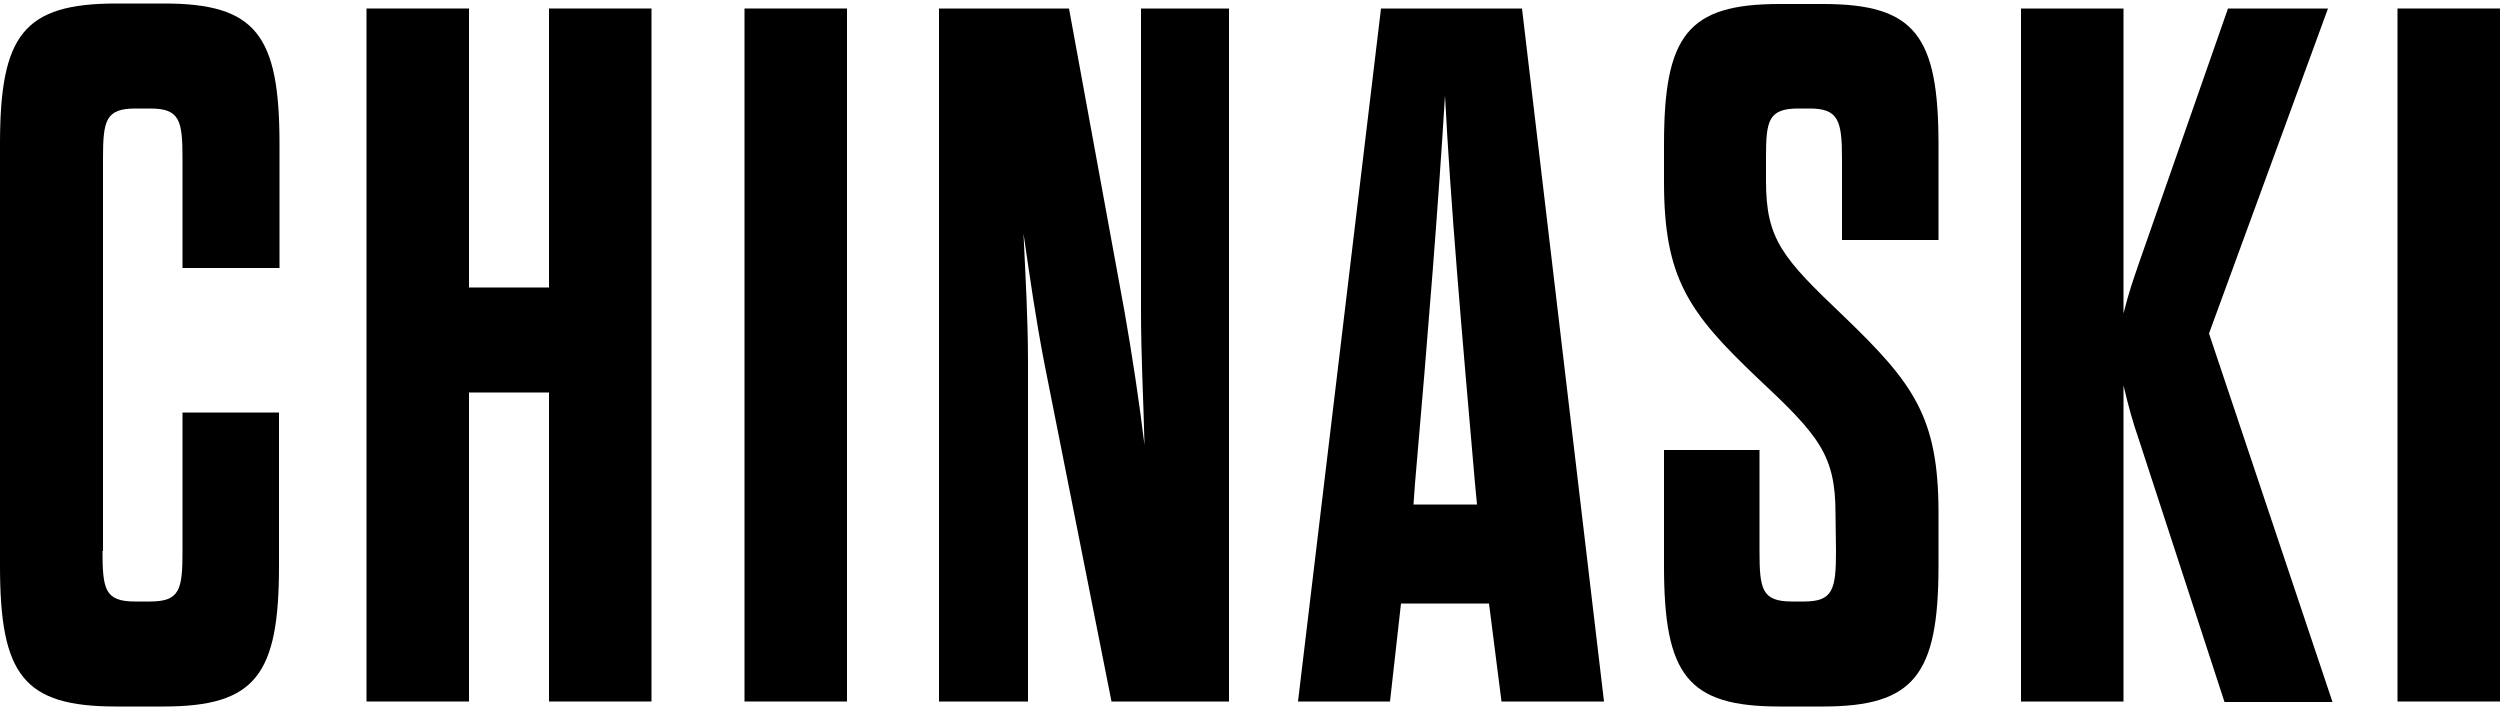 <?xml version="1.0" encoding="utf-8"?>
<!-- Generator: Adobe Illustrator 27.4.0, SVG Export Plug-In . SVG Version: 6.00 Build 0)  -->
<svg version="1.1" id="Vrstva_1" xmlns="http://www.w3.org/2000/svg" xmlns:xlink="http://www.w3.org/1999/xlink" x="0px" y="0px"
	 viewBox="0 0 500 142" enable-background="new 0 0 500 142" xml:space="preserve">
<g>
	<g>
		<g>
			<path d="M20.5,110.2c0,7.7,0.5,10.1,6.5,10.1h3c6,0,6.5-2.4,6.5-10.1V82.5h19.3v30.7c0,21.8-4.7,28.1-23.1,28.1h-9.5
				C4.7,141.3,0,135,0,113.2V28.8C0,7,4.7,0.7,23.3,0.7h9.5c18.4,0,23.1,6.3,23.1,28.1v24.8H36.5V31.8c0-7.7-0.5-10.1-6.5-10.1h-2.9
				c-6,0-6.5,2.4-6.5,10.1v78.4H20.5z"/>
			<path d="M73.3,140.3V1.7h20.5v55.8h16V1.7h20.5v138.6h-20.5V78.5h-16v61.8H73.3z"/>
			<path d="M148.9,1.7h20.5v138.6h-20.5V1.7z"/>
			<path d="M208.9,72.8c-1.8-9.3-2.9-17.2-4.2-26.1c0.4,8.9,0.9,16.8,0.9,26.1v67.5h-17.8V1.7h26l11.1,60.6c1.6,9.1,2.9,17.8,4,26.7
				c-0.2-8.9-0.7-17.6-0.7-26.9V1.7h17.6v138.6h-23.5L208.9,72.8z"/>
			<path d="M297.8,120.7h-17.6l-2.2,19.6h-18.4L276.2,1.7h28.2l16.4,138.6h-20.5L297.8,120.7z M282.7,100.9h12.7l-0.4-4.2
				c-2.7-30.9-4.9-56.2-6-77.6c-1.3,21.4-3.3,46.7-6,77.6L282.7,100.9z"/>
			<path d="M367.1,102.7c0-11.7-3.3-15.6-15.6-27.1c-13.8-13.1-18.7-20-18.7-39.2v-7.5c0-21.8,4.7-28.1,23.1-28.1h8.7
				c18.4,0,23.1,6.3,23.1,28.1V48h-19.3V31.8c0-7.7-0.7-10.1-6.5-10.1h-2.2c-6,0-6.5,2.4-6.5,9.7v4.8c0,11.7,3.3,15.4,15.6,27.1
				c13.8,13.3,18.9,20,18.9,39.2v10.7c0,21.8-4.9,28.1-23.1,28.1h-8.7c-18.4,0-23.1-6.3-23.1-28.1V90h19.1v20.2
				c0,7.7,0.5,10.1,6.5,10.1h2.4c5.8,0,6.4-2.4,6.4-10.1L367.1,102.7L367.1,102.7z"/>
			<path d="M404.2,1.7h20.5v61c1.1-4.4,2-6.9,3.1-10.1l17.8-50.9h20l-23.8,65l24.7,73.7h-21.6L427.8,88c-1.3-3.8-2-6.3-3.1-10.9
				v63.2h-20.5L404.2,1.7L404.2,1.7z"/>
			<path d="M479.5,1.7H500v138.6h-20.5V1.7z"/>
		</g>
	</g>
</g>
</svg>
